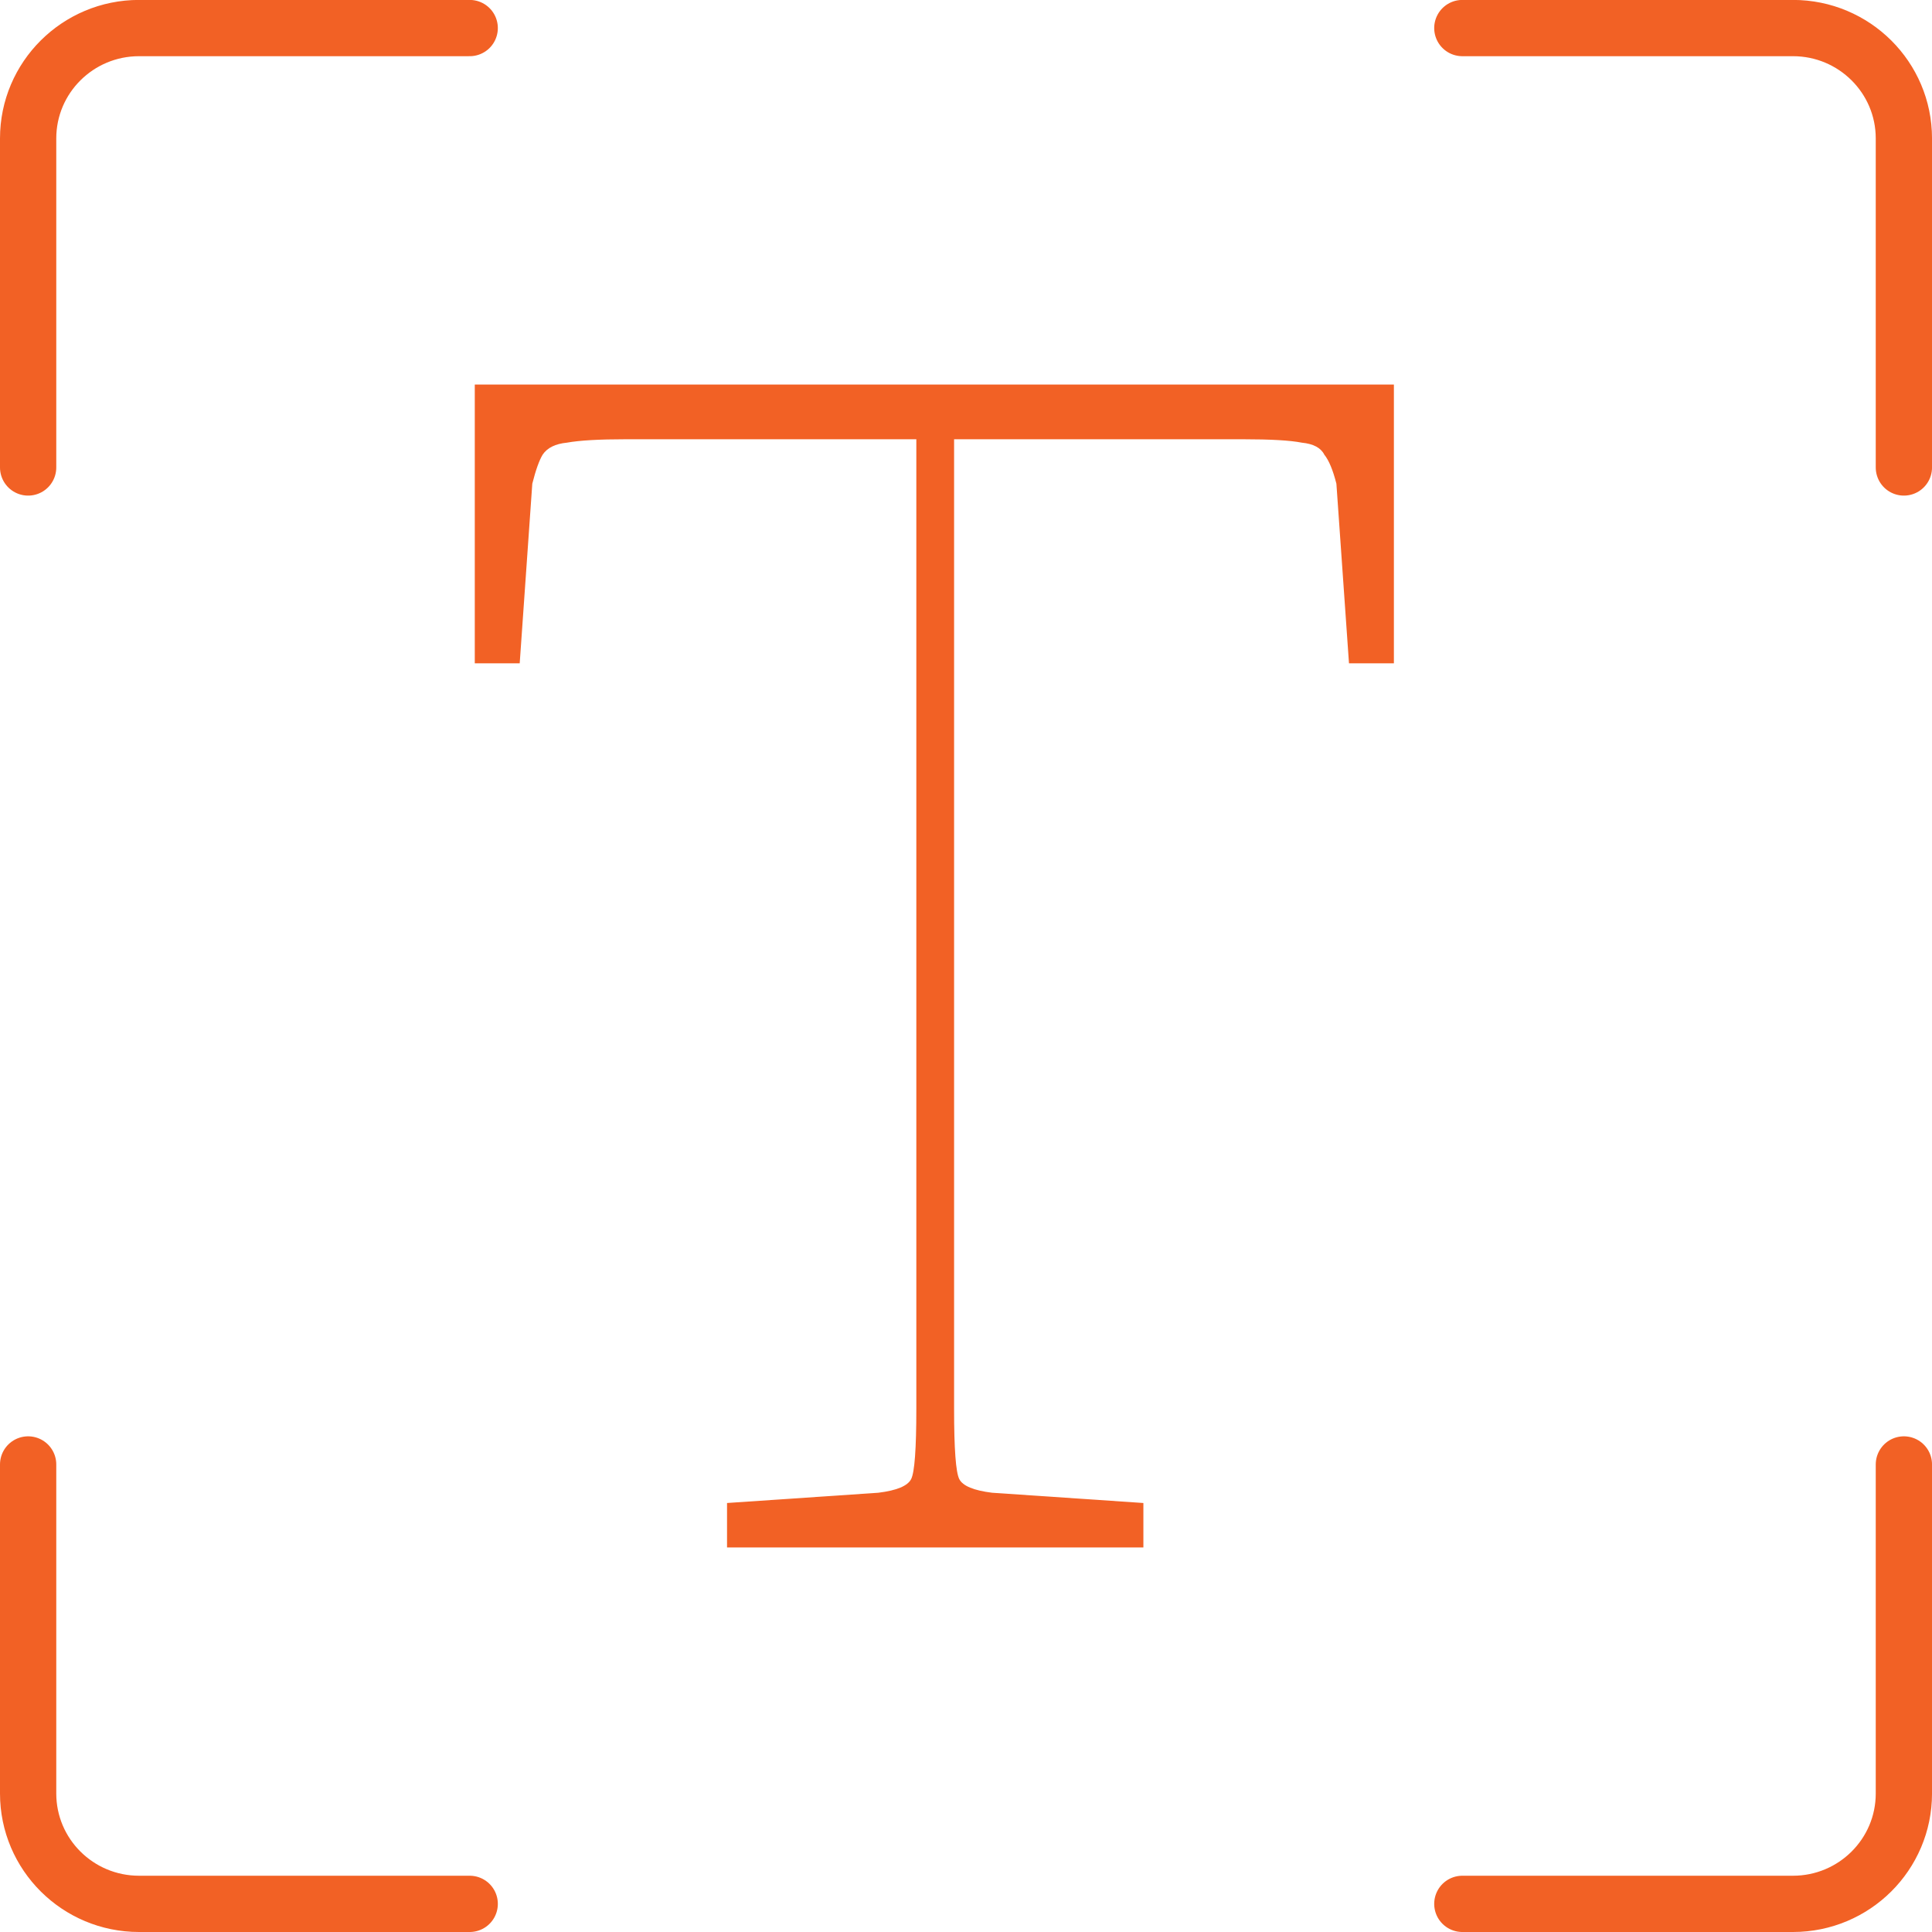 <svg width="103" height="103" viewBox="0 0 103 103" fill="none" xmlns="http://www.w3.org/2000/svg">
<path d="M101.501 24.922V7.38C101.501 4.131 98.854 1.496 95.588 1.496H77.961" stroke="#F26125" stroke-width="3" stroke-miterlimit="10" stroke-linecap="round" stroke-linejoin="round"/>
<path d="M77.961 101.5H95.588C98.854 101.5 101.501 98.865 101.501 95.616V78.074" stroke="#F26125" stroke-width="3" stroke-miterlimit="10" stroke-linecap="round" stroke-linejoin="round"/>
<path d="M1.5 24.922V7.38C1.5 4.131 4.147 1.496 7.413 1.496H25.041" stroke="#F26125" stroke-width="3" stroke-miterlimit="10" stroke-linecap="round" stroke-linejoin="round"/>
<path d="M25.041 101.5H7.413C4.147 101.5 1.5 98.865 1.5 95.616V78.074" stroke="#F26125" stroke-width="3" stroke-miterlimit="10" stroke-linecap="round" stroke-linejoin="round"/>
<path d="M25.312 20.5H74.312V35.362H71.918L71.247 25.788C71.062 25.059 70.848 24.542 70.602 24.238C70.418 23.873 70.019 23.661 69.405 23.6C68.791 23.478 67.747 23.418 66.273 23.418H50.865V49.266V75.115C50.865 77.242 50.957 78.488 51.141 78.853C51.326 79.218 51.909 79.461 52.892 79.582L60.957 80.129V82.5H38.76V80.129L46.826 79.582C47.808 79.461 48.391 79.218 48.576 78.853C48.76 78.488 48.852 77.242 48.852 75.115V23.418H33.352C31.94 23.418 30.896 23.478 30.22 23.6C29.606 23.661 29.177 23.873 28.931 24.238C28.747 24.542 28.562 25.059 28.378 25.788L27.707 35.362H25.312V20.5Z" fill="#F26125"/>
</svg>
